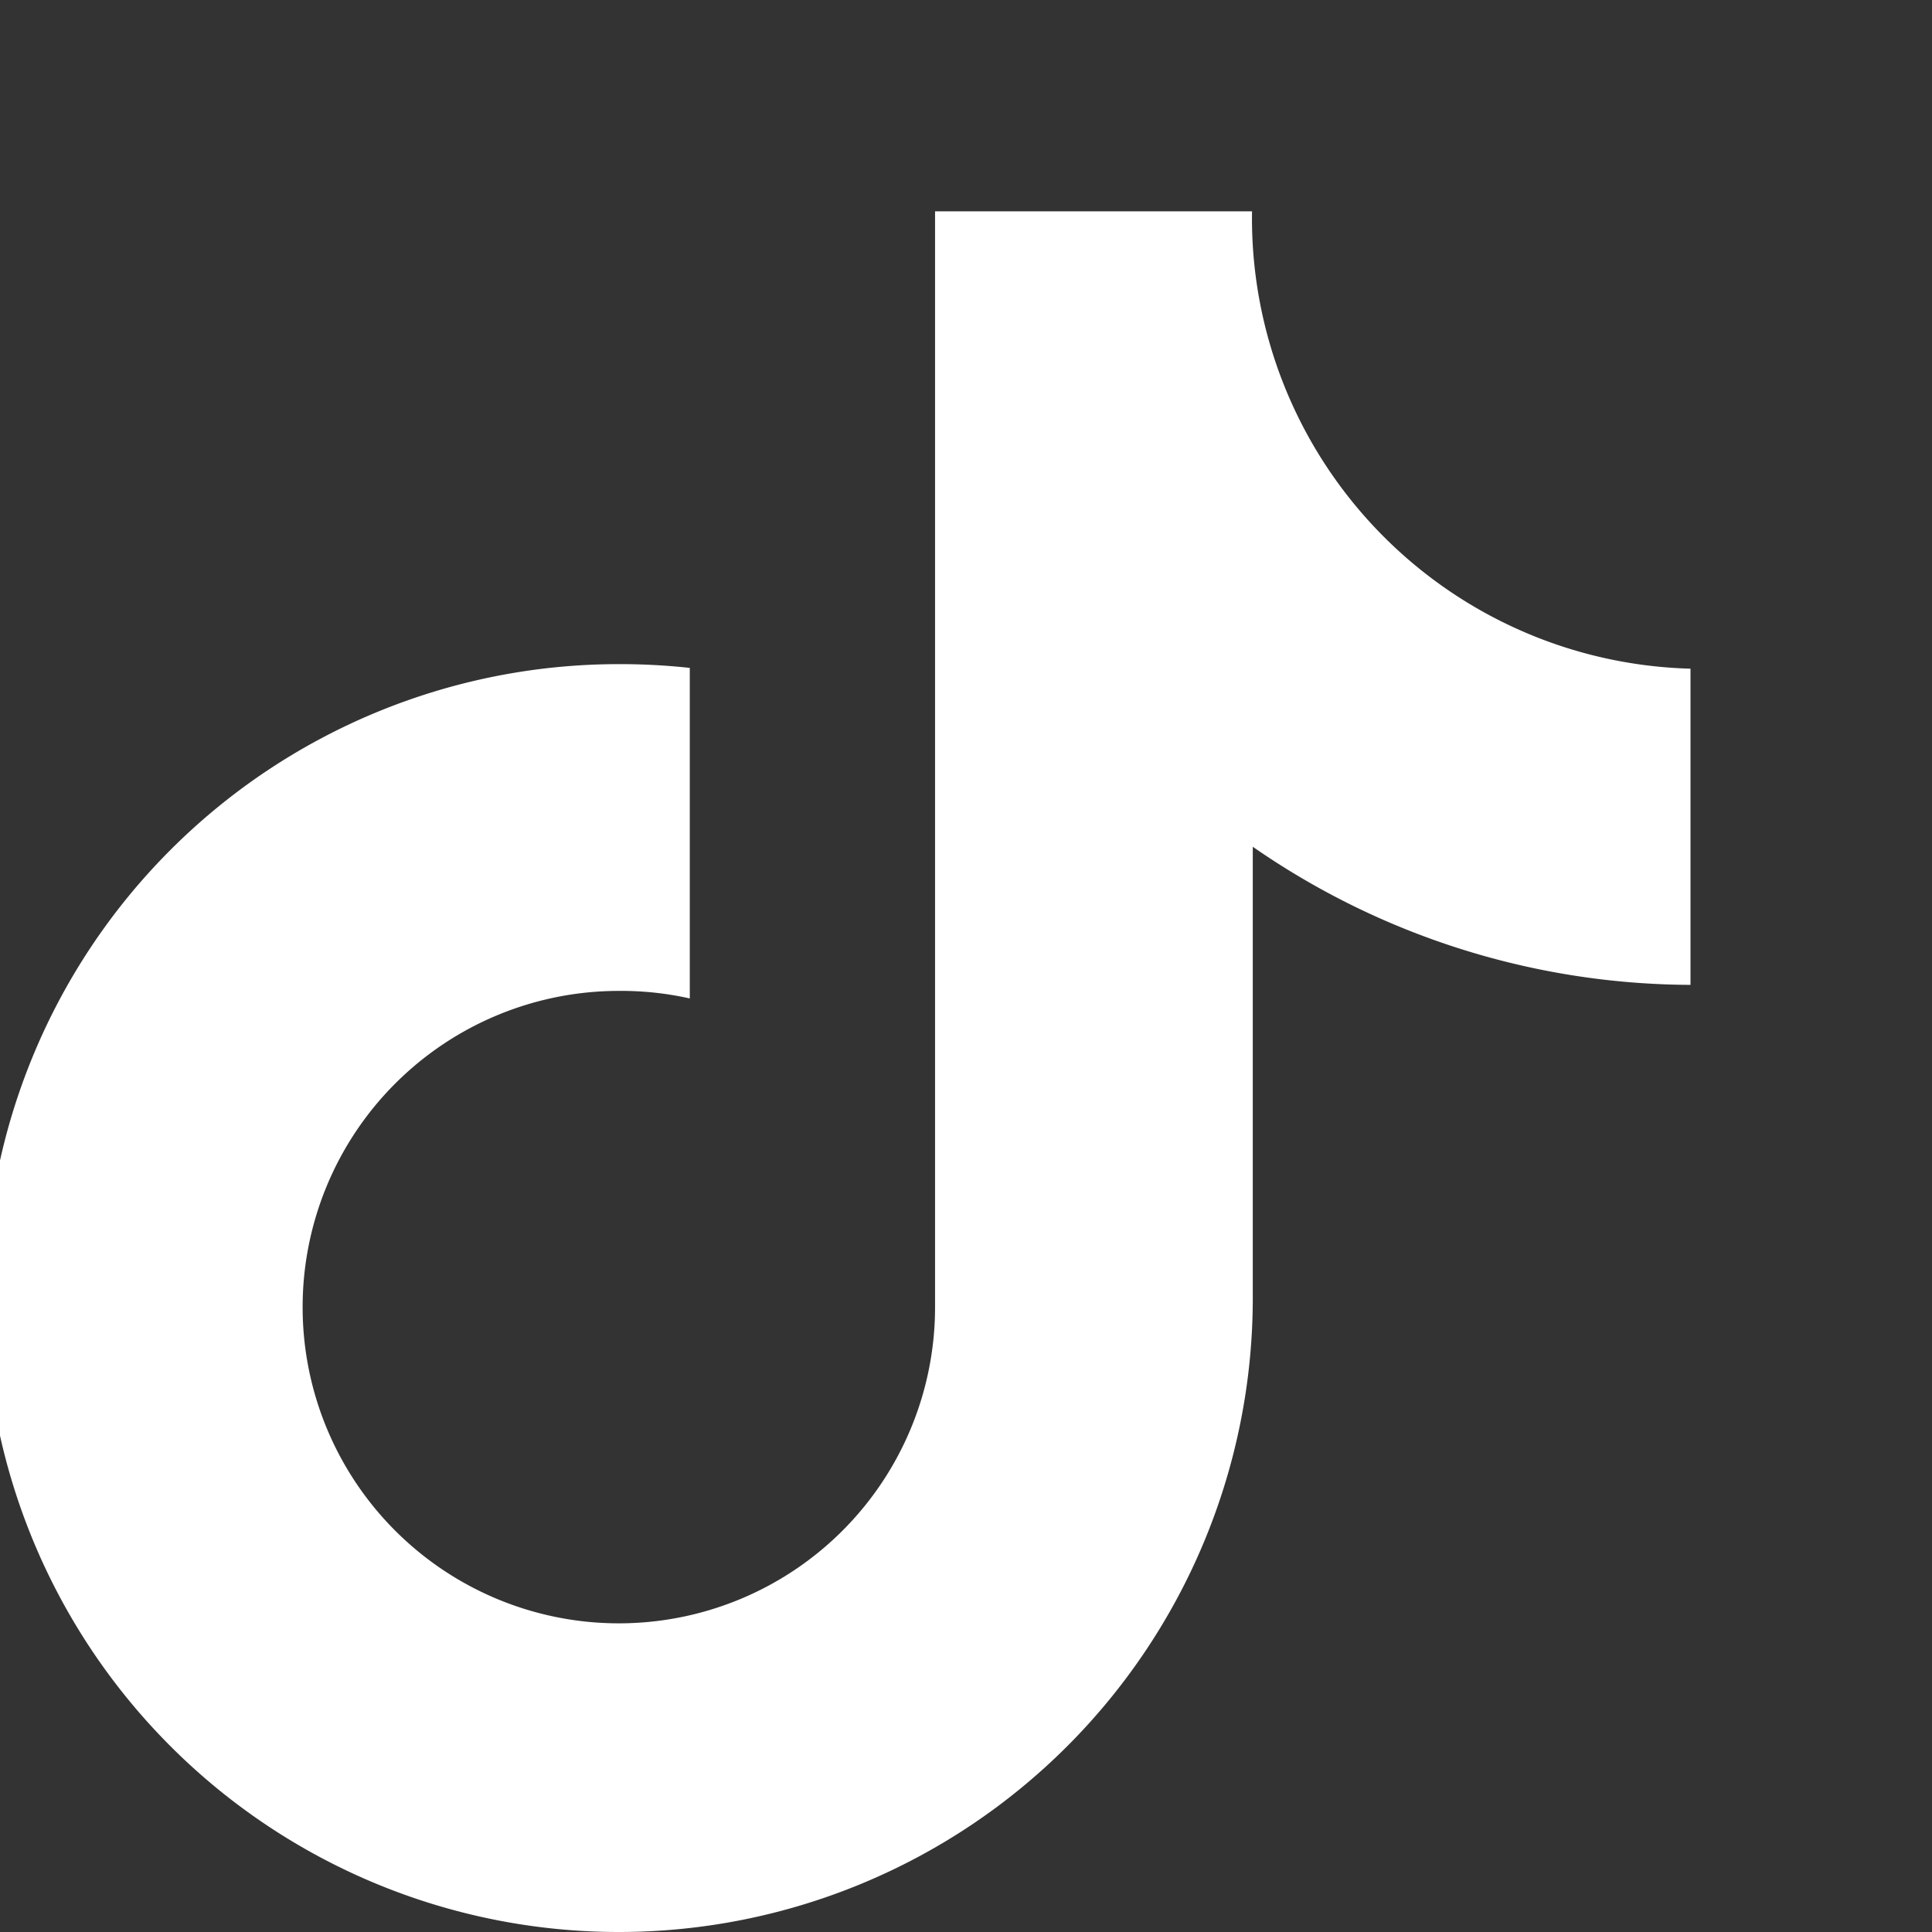 <svg xmlns="http://www.w3.org/2000/svg" viewBox="0 0 256 256" width="100" height="100" fill="#FFFFFF">
  <rect x="0" y="0" width="256" height="256" fill="#333333" stroke="none"/>
  <path d="M224 88.6v41.9a102.3 102.3 0 0 1-58-18.3V172a84 84 0 1 1-84-84 85.6 85.6 0 0 1 9.4.5v43.8a41.4 41.4 0 0 0-9.4-1 41.9 41.9 0 1 0 41.9 41.9V28h42a59.7 59.7 0 0 0 58 60.6Z"></path>
</svg>

